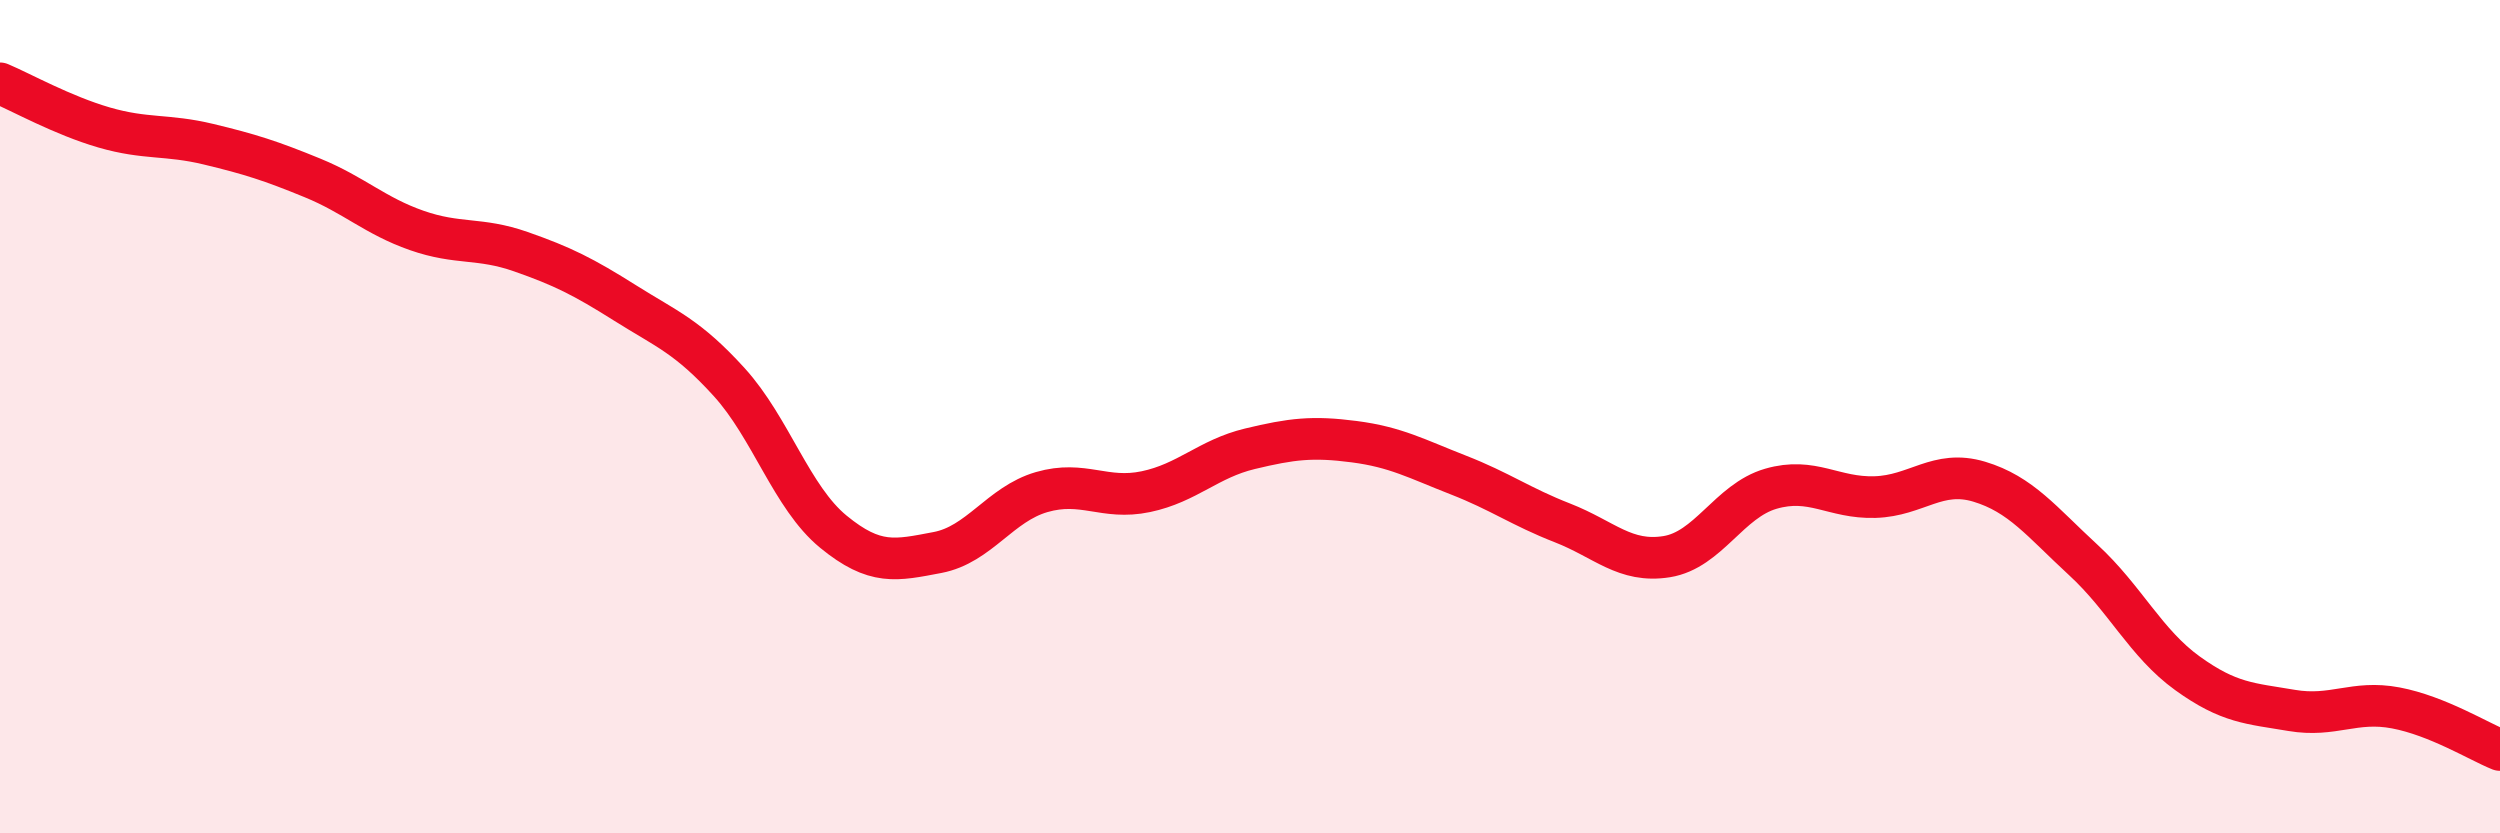 
    <svg width="60" height="20" viewBox="0 0 60 20" xmlns="http://www.w3.org/2000/svg">
      <path
        d="M 0,2 C 0.5,2.21 1.5,2.77 2.5,3.06 C 3.5,3.35 4,3.22 5,3.46 C 6,3.7 6.5,3.86 7.5,4.27 C 8.5,4.68 9,5.18 10,5.53 C 11,5.88 11.5,5.69 12.5,6.04 C 13.5,6.39 14,6.64 15,7.27 C 16,7.9 16.5,8.07 17.5,9.17 C 18.5,10.27 19,11.94 20,12.76 C 21,13.58 21.5,13.45 22.5,13.26 C 23.5,13.07 24,12.1 25,11.81 C 26,11.52 26.5,12.01 27.5,11.8 C 28.5,11.59 29,11.01 30,10.77 C 31,10.53 31.5,10.47 32.5,10.6 C 33.5,10.73 34,11.01 35,11.4 C 36,11.79 36.5,12.16 37.5,12.55 C 38.5,12.94 39,13.52 40,13.36 C 41,13.2 41.5,12.02 42.5,11.73 C 43.5,11.44 44,11.96 45,11.93 C 46,11.9 46.5,11.26 47.5,11.56 C 48.5,11.86 49,12.52 50,13.44 C 51,14.36 51.5,15.44 52.5,16.16 C 53.5,16.88 54,16.88 55,17.05 C 56,17.22 56.5,16.8 57.5,16.99 C 58.5,17.18 59.5,17.8 60,18L60 20L0 20Z"
        fill="#EB0A25"
        opacity="0.1"
        stroke-linecap="round"
        stroke-linejoin="round"
      />
      <path
        d="M 0,2 C 0.5,2.21 1.5,2.77 2.5,3.06 C 3.5,3.35 4,3.22 5,3.46 C 6,3.7 6.5,3.86 7.5,4.27 C 8.5,4.68 9,5.18 10,5.53 C 11,5.88 11.5,5.69 12.5,6.04 C 13.5,6.39 14,6.64 15,7.27 C 16,7.9 16.5,8.07 17.5,9.17 C 18.5,10.27 19,11.94 20,12.76 C 21,13.58 21.5,13.45 22.5,13.26 C 23.5,13.07 24,12.1 25,11.81 C 26,11.52 26.5,12.01 27.5,11.8 C 28.5,11.59 29,11.01 30,10.77 C 31,10.53 31.5,10.47 32.5,10.6 C 33.5,10.73 34,11.01 35,11.4 C 36,11.79 36.5,12.16 37.5,12.55 C 38.5,12.94 39,13.52 40,13.36 C 41,13.2 41.5,12.02 42.5,11.73 C 43.5,11.44 44,11.96 45,11.93 C 46,11.9 46.5,11.26 47.5,11.56 C 48.5,11.86 49,12.52 50,13.44 C 51,14.36 51.5,15.44 52.5,16.16 C 53.5,16.88 54,16.88 55,17.05 C 56,17.22 56.5,16.8 57.5,16.99 C 58.5,17.18 59.5,17.8 60,18"
        stroke="#EB0A25"
        stroke-width="1"
        fill="none"
        stroke-linecap="round"
        stroke-linejoin="round"
      />
    </svg>
  